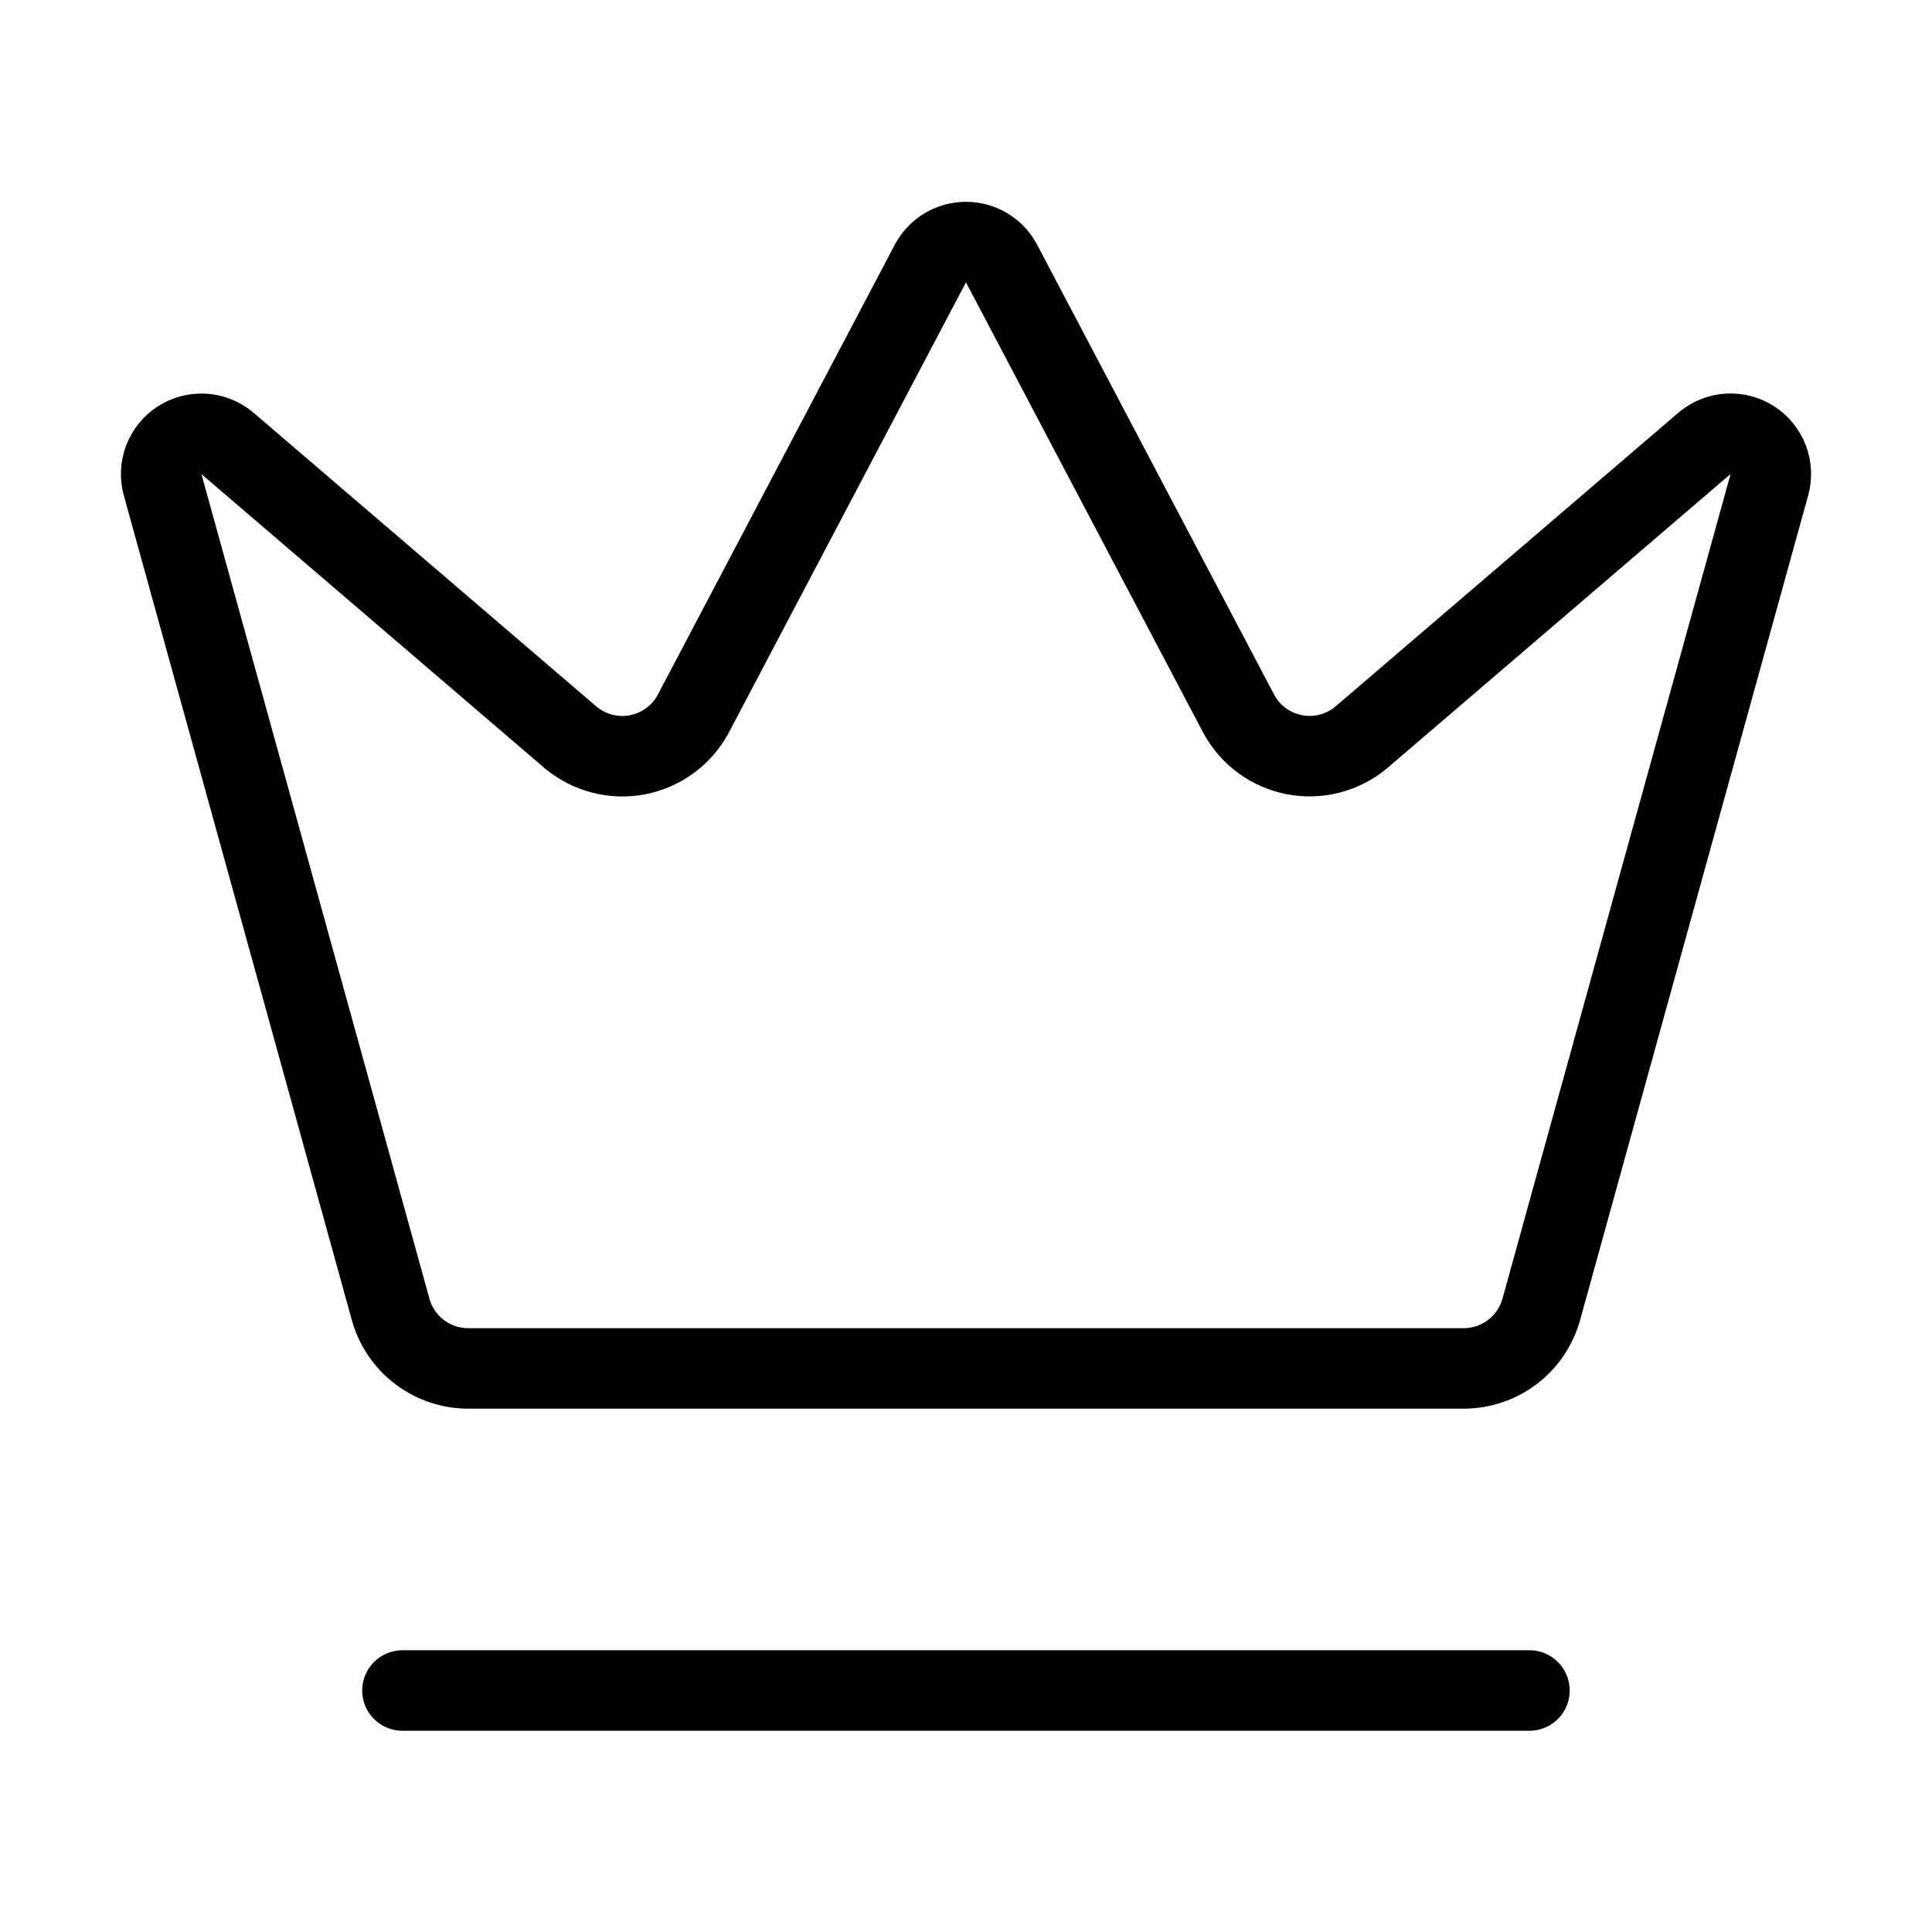 <?xml version="1.0" encoding="UTF-8"?> <svg xmlns="http://www.w3.org/2000/svg" width="48" height="48" viewBox="0 0 48 48" fill="none"><path d="M9.999 42H37.999M23.123 6.532C23.209 6.375 23.336 6.244 23.49 6.153C23.644 6.062 23.82 6.014 23.999 6.014C24.178 6.014 24.354 6.062 24.508 6.153C24.662 6.244 24.789 6.375 24.875 6.532L30.779 17.74C30.92 17.999 31.116 18.224 31.354 18.399C31.592 18.574 31.866 18.693 32.156 18.75C32.446 18.806 32.745 18.797 33.031 18.724C33.317 18.651 33.583 18.516 33.811 18.328L42.365 11C42.529 10.866 42.731 10.788 42.943 10.777C43.154 10.766 43.364 10.822 43.541 10.937C43.718 11.053 43.855 11.222 43.93 11.419C44.006 11.617 44.016 11.834 43.961 12.038L38.293 32.53C38.177 32.949 37.928 33.319 37.583 33.584C37.238 33.849 36.816 33.994 36.381 33.998H11.619C11.184 33.995 10.761 33.85 10.416 33.585C10.07 33.32 9.821 32.95 9.705 32.53L4.039 12.04C3.983 11.836 3.994 11.619 4.07 11.421C4.145 11.223 4.281 11.055 4.459 10.939C4.636 10.824 4.846 10.768 5.057 10.779C5.268 10.79 5.471 10.868 5.635 11.002L14.187 18.33C14.415 18.518 14.681 18.653 14.967 18.726C15.253 18.799 15.552 18.808 15.842 18.752C16.132 18.695 16.405 18.576 16.643 18.401C16.882 18.227 17.078 18.001 17.219 17.742L23.123 6.532Z" stroke="black" stroke-width="2" stroke-linecap="round" stroke-linejoin="round"></path></svg> 